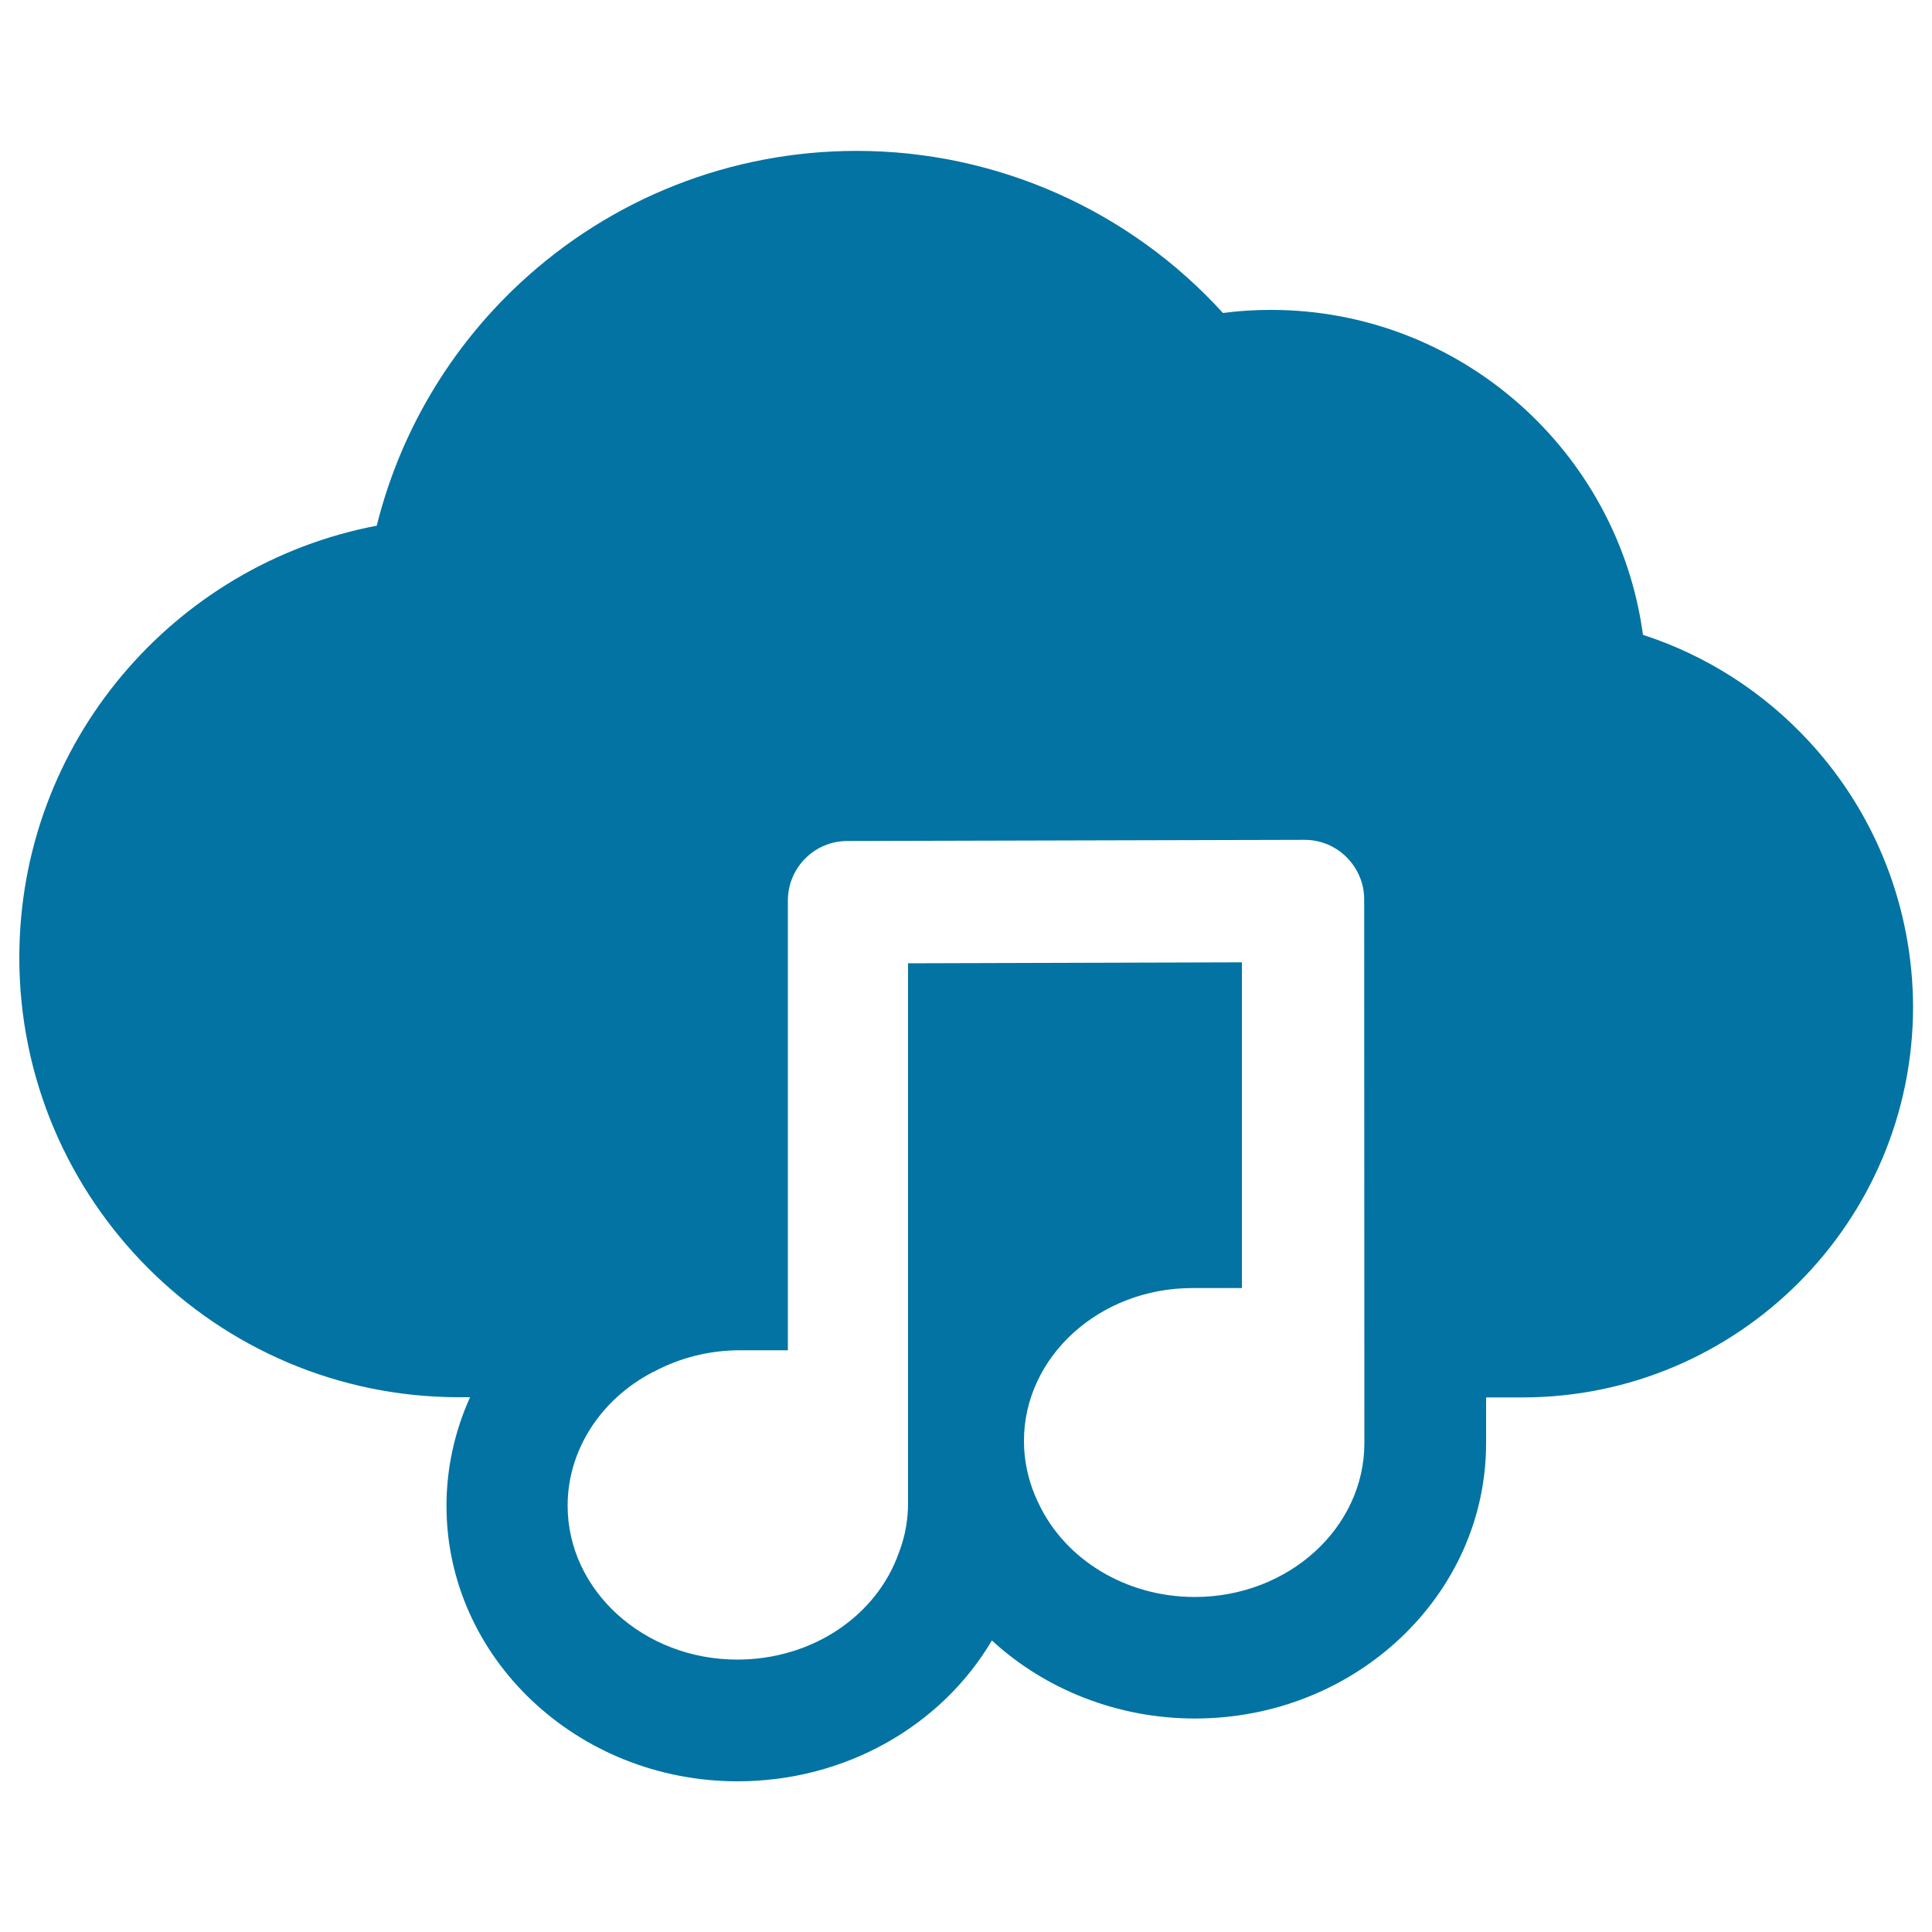 <svg xmlns="http://www.w3.org/2000/svg" viewBox="0 0 1000 1000" style="fill:#0273a2">
<title>Downloaded Music Cloud SVG icon</title>
<path d="M936.5,383.9c-23.8-25.8-53.4-44.7-86.1-55.3c-12.8-94.8-94.3-168.2-192.6-168.2c-8.3,0-16.6,0.5-24.8,1.6C584.7,108.9,516,78.1,443.4,78.1c-65,0-126.9,24.4-174.4,68.6c-36.6,34.1-62.1,77.6-74,125.4C89.7,292.1,10,384.7,10,495.6c0,125.5,102.1,227.6,227.6,227.6h5.7c-7.9,17.5-12.2,36.6-12.2,56.2c0,78.6,67.6,142.6,150.7,142.6c55.5,0,105.4-28.5,131.6-72.9c27.6,25.4,65.1,40.4,105.1,40.4c83.1,0,150.7-63.9,150.7-142.5v-23.7h18.8c111.5,0,202.2-90.7,202.2-202.3C990,470,971,421.3,936.5,383.9z M706.2,746.9c0,44-39.4,79.7-87.8,79.7c-35.3,0-67.1-19.1-80.9-48.6c-0.6-1.2-1.1-2.3-1.6-3.5c-3.9-9.2-5.9-18.8-5.9-28.7c0-43.6,39.1-79.1,87.1-79.1l25.7,0V498.1L470,498.6V778c0,8.4-1.4,16.6-4.3,24.5c-0.1,0.3-0.2,0.6-0.3,0.8c-11.6,33.3-45.2,55.7-83.8,55.7c-48.4,0-87.8-35.8-87.8-79.7c0-28.4,16.8-54.8,43.9-69c0.2-0.1,0.4-0.2,0.6-0.3l0.1,0c13.4-7.2,28.8-11.1,44.4-11.1l25,0V466.1c0-17,13.8-30.8,30.7-30.8l236.7-0.6c8.3,0,16,3.2,21.8,9c5.8,5.8,9.1,13.6,9.1,21.8L706.2,746.9L706.2,746.9z"/>
</svg>